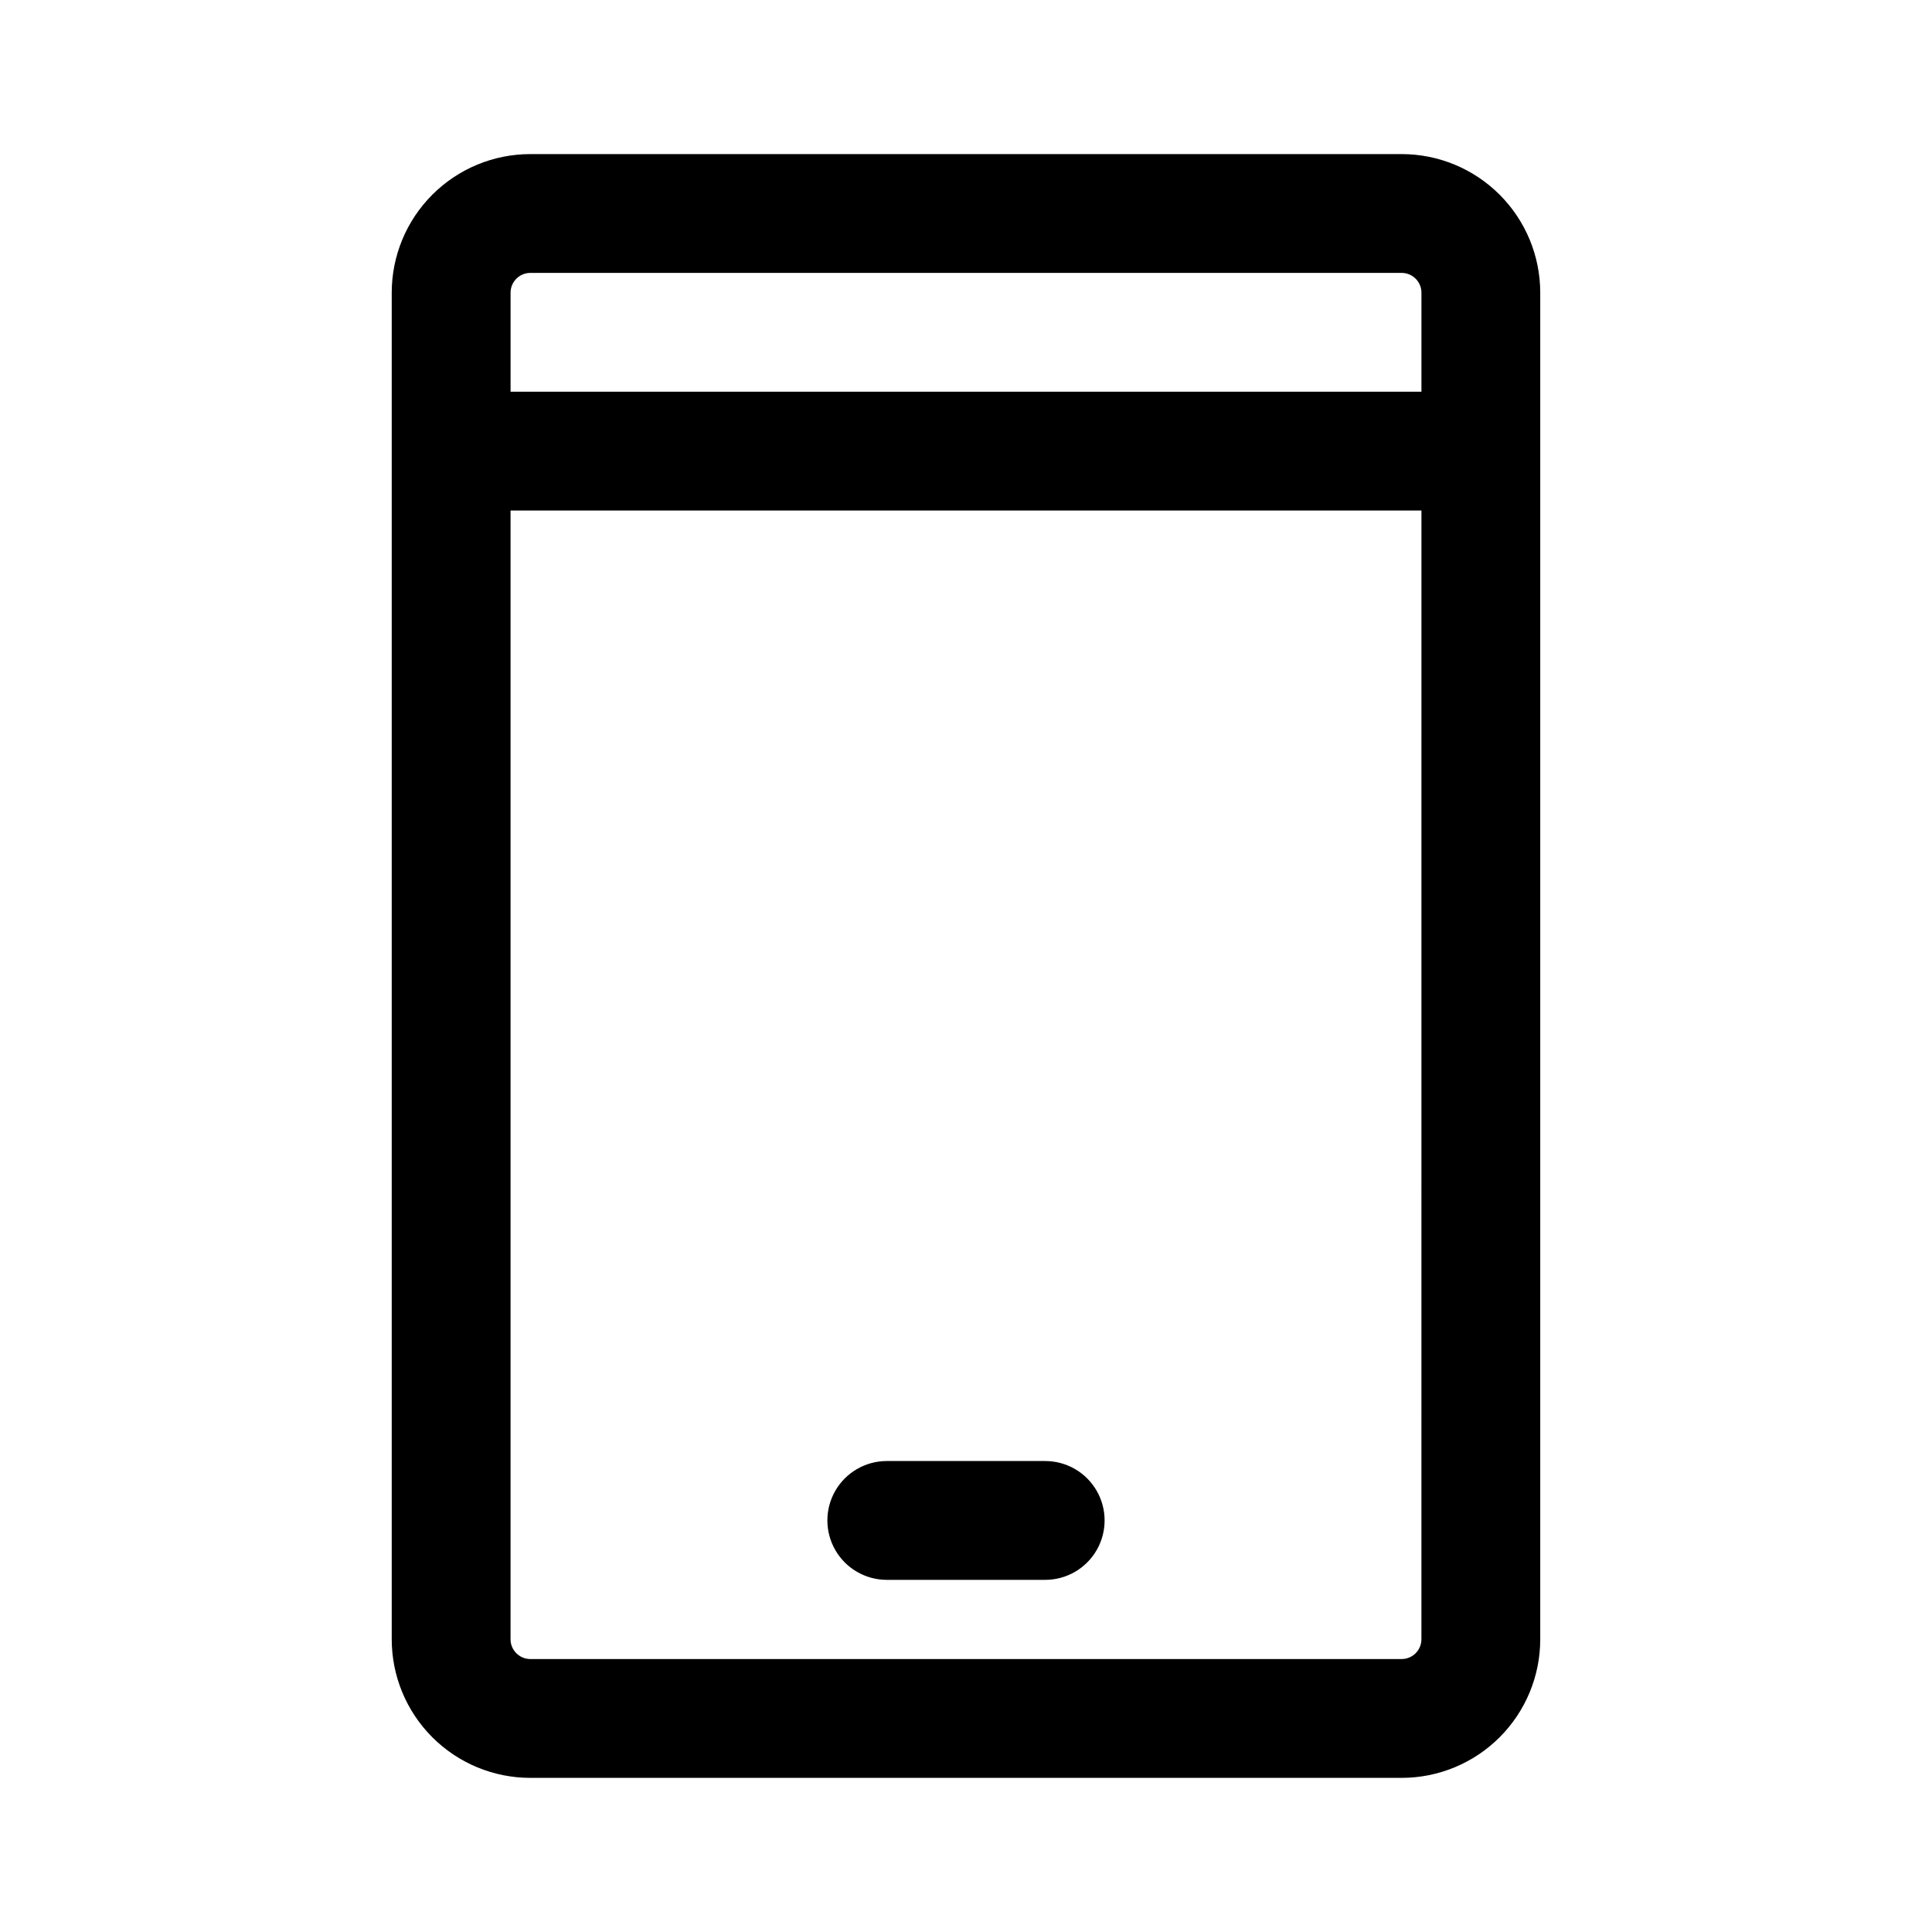 <?xml version="1.0" encoding="UTF-8"?>
<!-- Uploaded to: ICON Repo, www.iconrepo.com, Generator: ICON Repo Mixer Tools -->
<svg fill="#000000" width="800px" height="800px" version="1.1" viewBox="144 144 512 512" xmlns="http://www.w3.org/2000/svg">
 <path d="m552.18 221.57c0-9.742-3.871-19.086-10.762-25.973-6.887-6.891-16.23-10.762-25.973-10.762h-230.9c-9.742 0-19.086 3.871-25.973 10.762-6.891 6.887-10.762 16.23-10.762 25.973v356.85c0 9.742 3.871 19.086 10.762 25.973 6.887 6.891 16.23 10.762 25.973 10.762h230.9c9.742 0 19.086-3.871 25.973-10.762 6.891-6.887 10.762-16.23 10.762-25.973zm-31.484 57.727-0.004 299.12c0 2.898-2.348 5.246-5.246 5.246h-230.9c-2.894 0-5.246-2.348-5.246-5.246v-299.12zm-141.69 283.38h41.98c5.625 0 10.824-3.004 13.637-7.875 2.812-4.871 2.812-10.871 0-15.742s-8.012-7.871-13.637-7.871h-41.98c-5.625 0-10.82 3-13.633 7.871s-2.812 10.871 0 15.742c2.812 4.871 8.008 7.875 13.633 7.875zm141.69-314.87h-241.39v-26.238c0-2.894 2.352-5.246 5.246-5.246h230.9c2.898 0 5.246 2.352 5.246 5.246z" fill-rule="evenodd"/>
</svg>